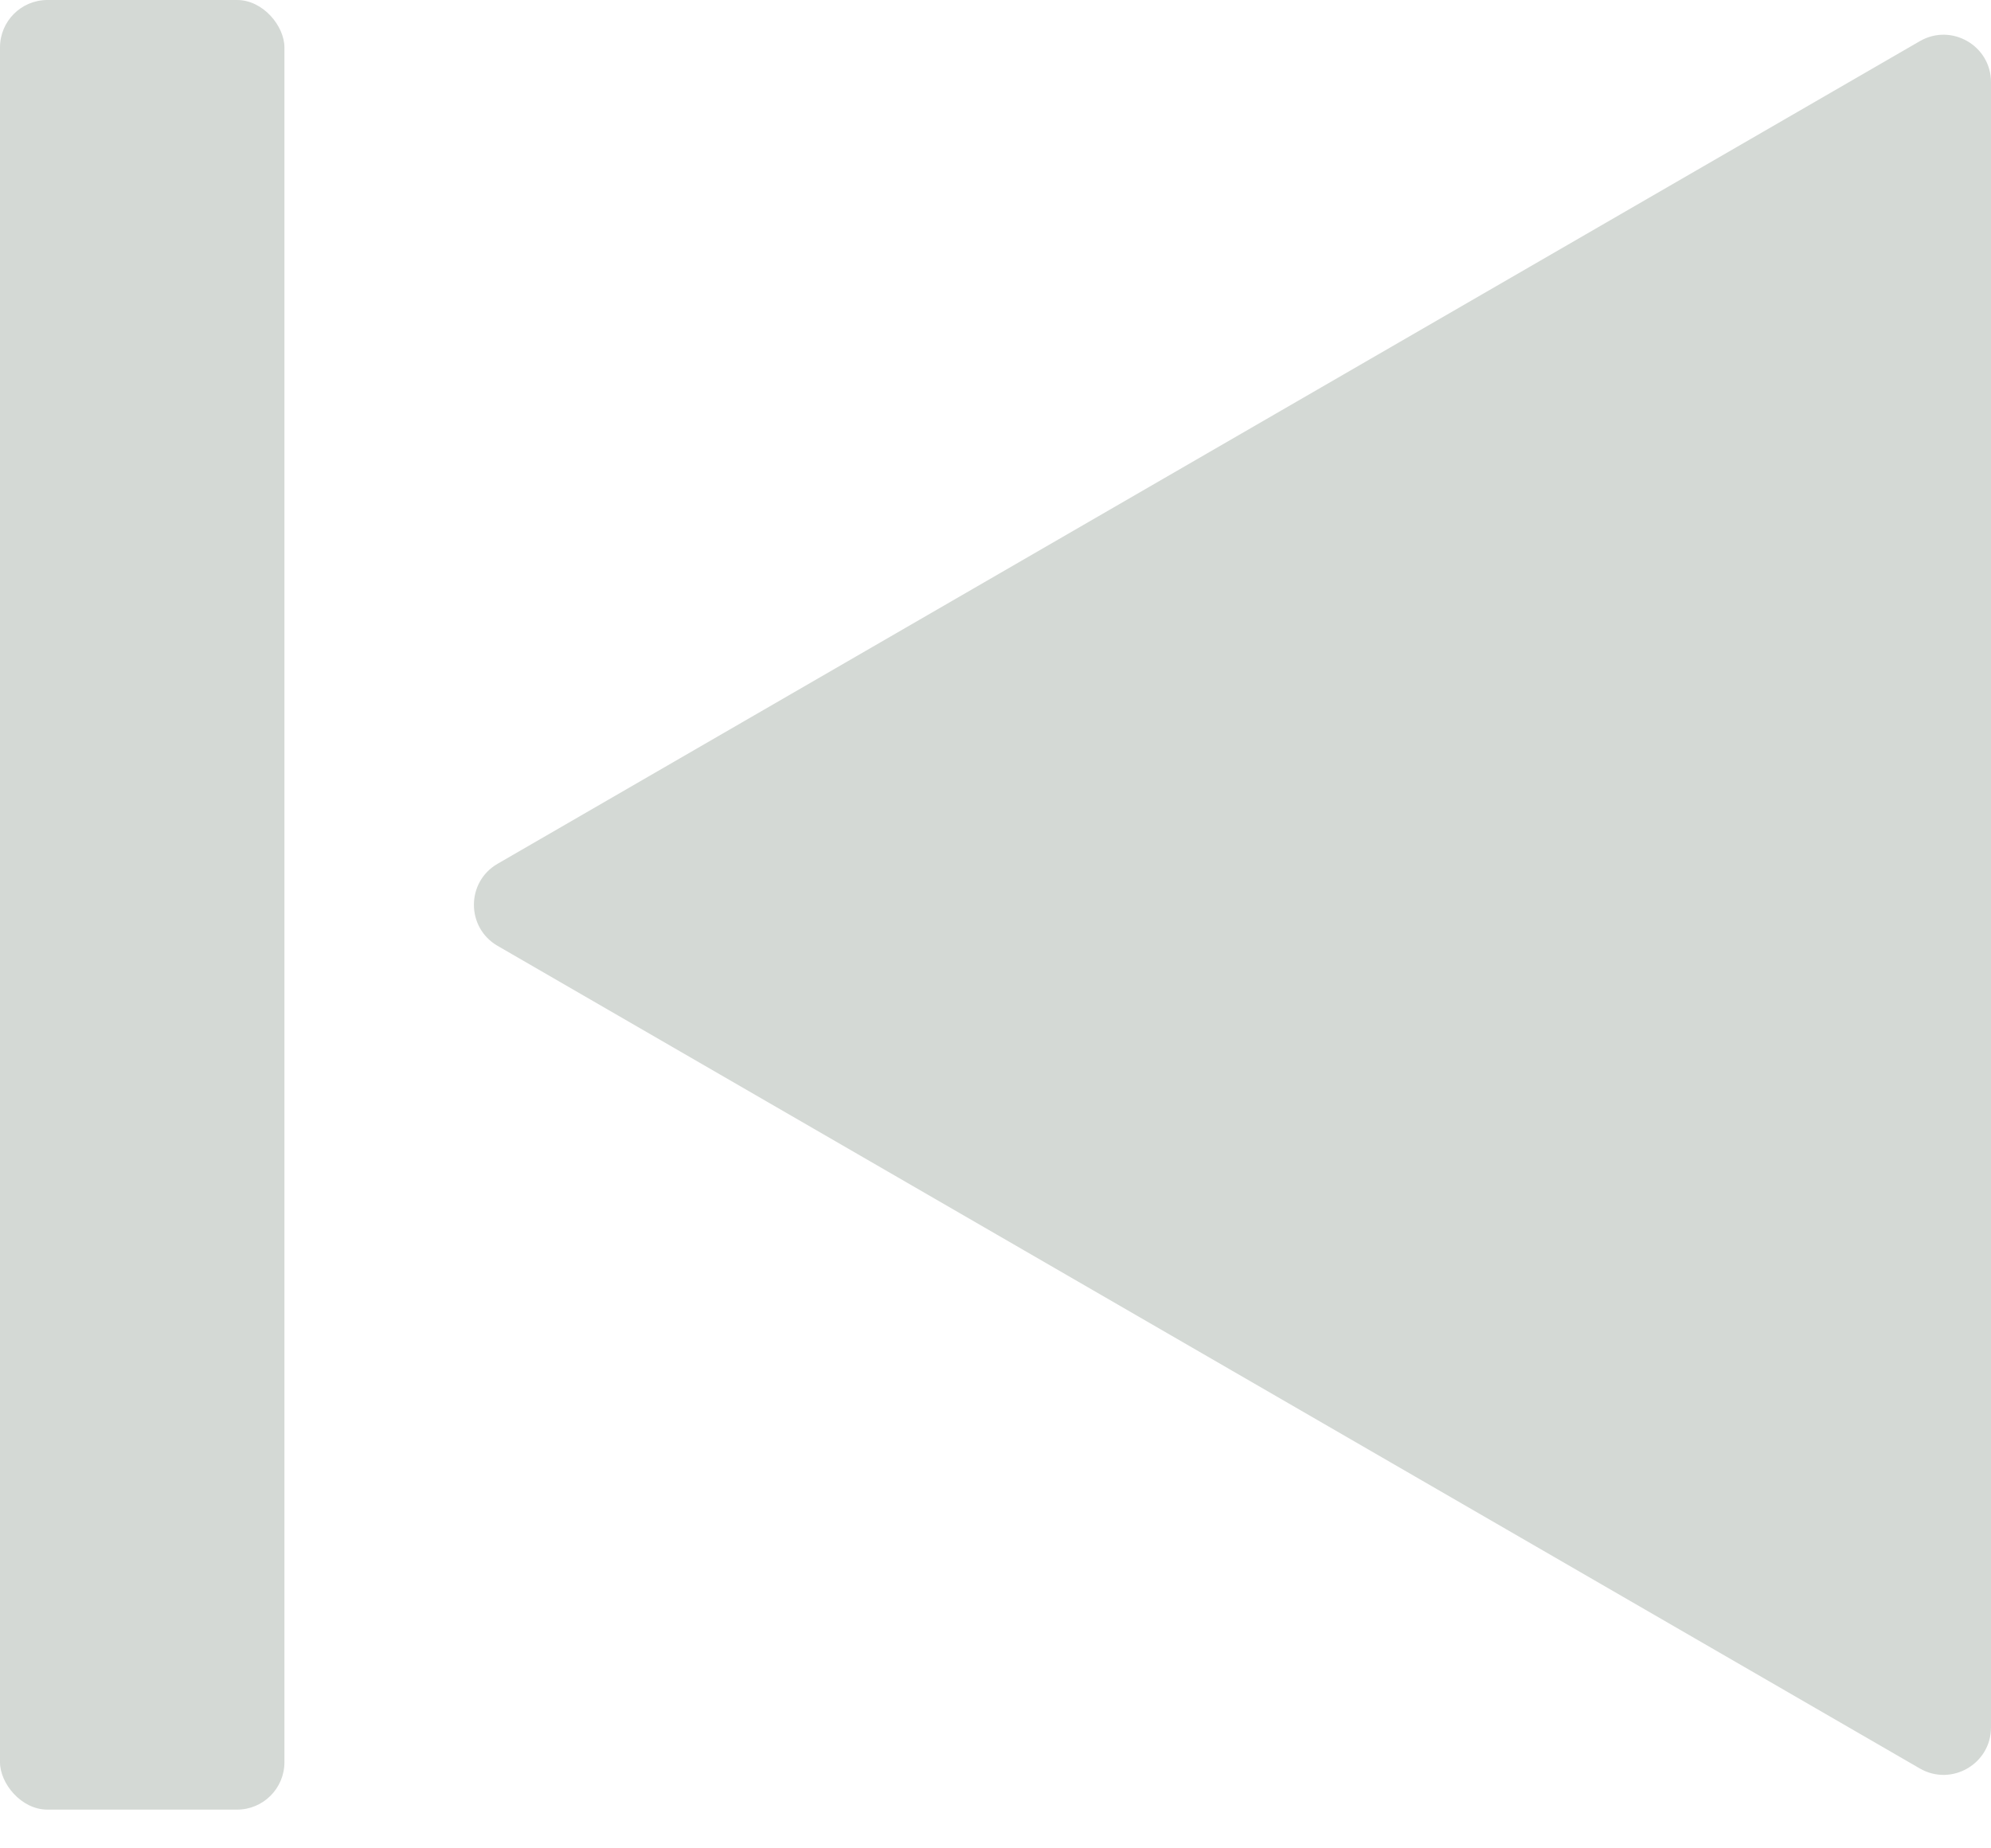 <svg xmlns="http://www.w3.org/2000/svg" width="42" height="39" viewBox="0 0 42 39" fill="none"><path d="M10.496 18.226C9.831 18.611 9.831 19.572 10.496 19.957L40.499 37.315C41.166 37.7 42 37.219 42 36.449L42 1.734C42 0.964 41.166 0.483 40.499 0.868L10.496 18.226Z" fill="#D4D9D5"></path><rect x="6" y="38.183" width="6" height="38.183" rx="1" transform="rotate(-180 6 38.183)" fill="#D4D9D5"></rect></svg>